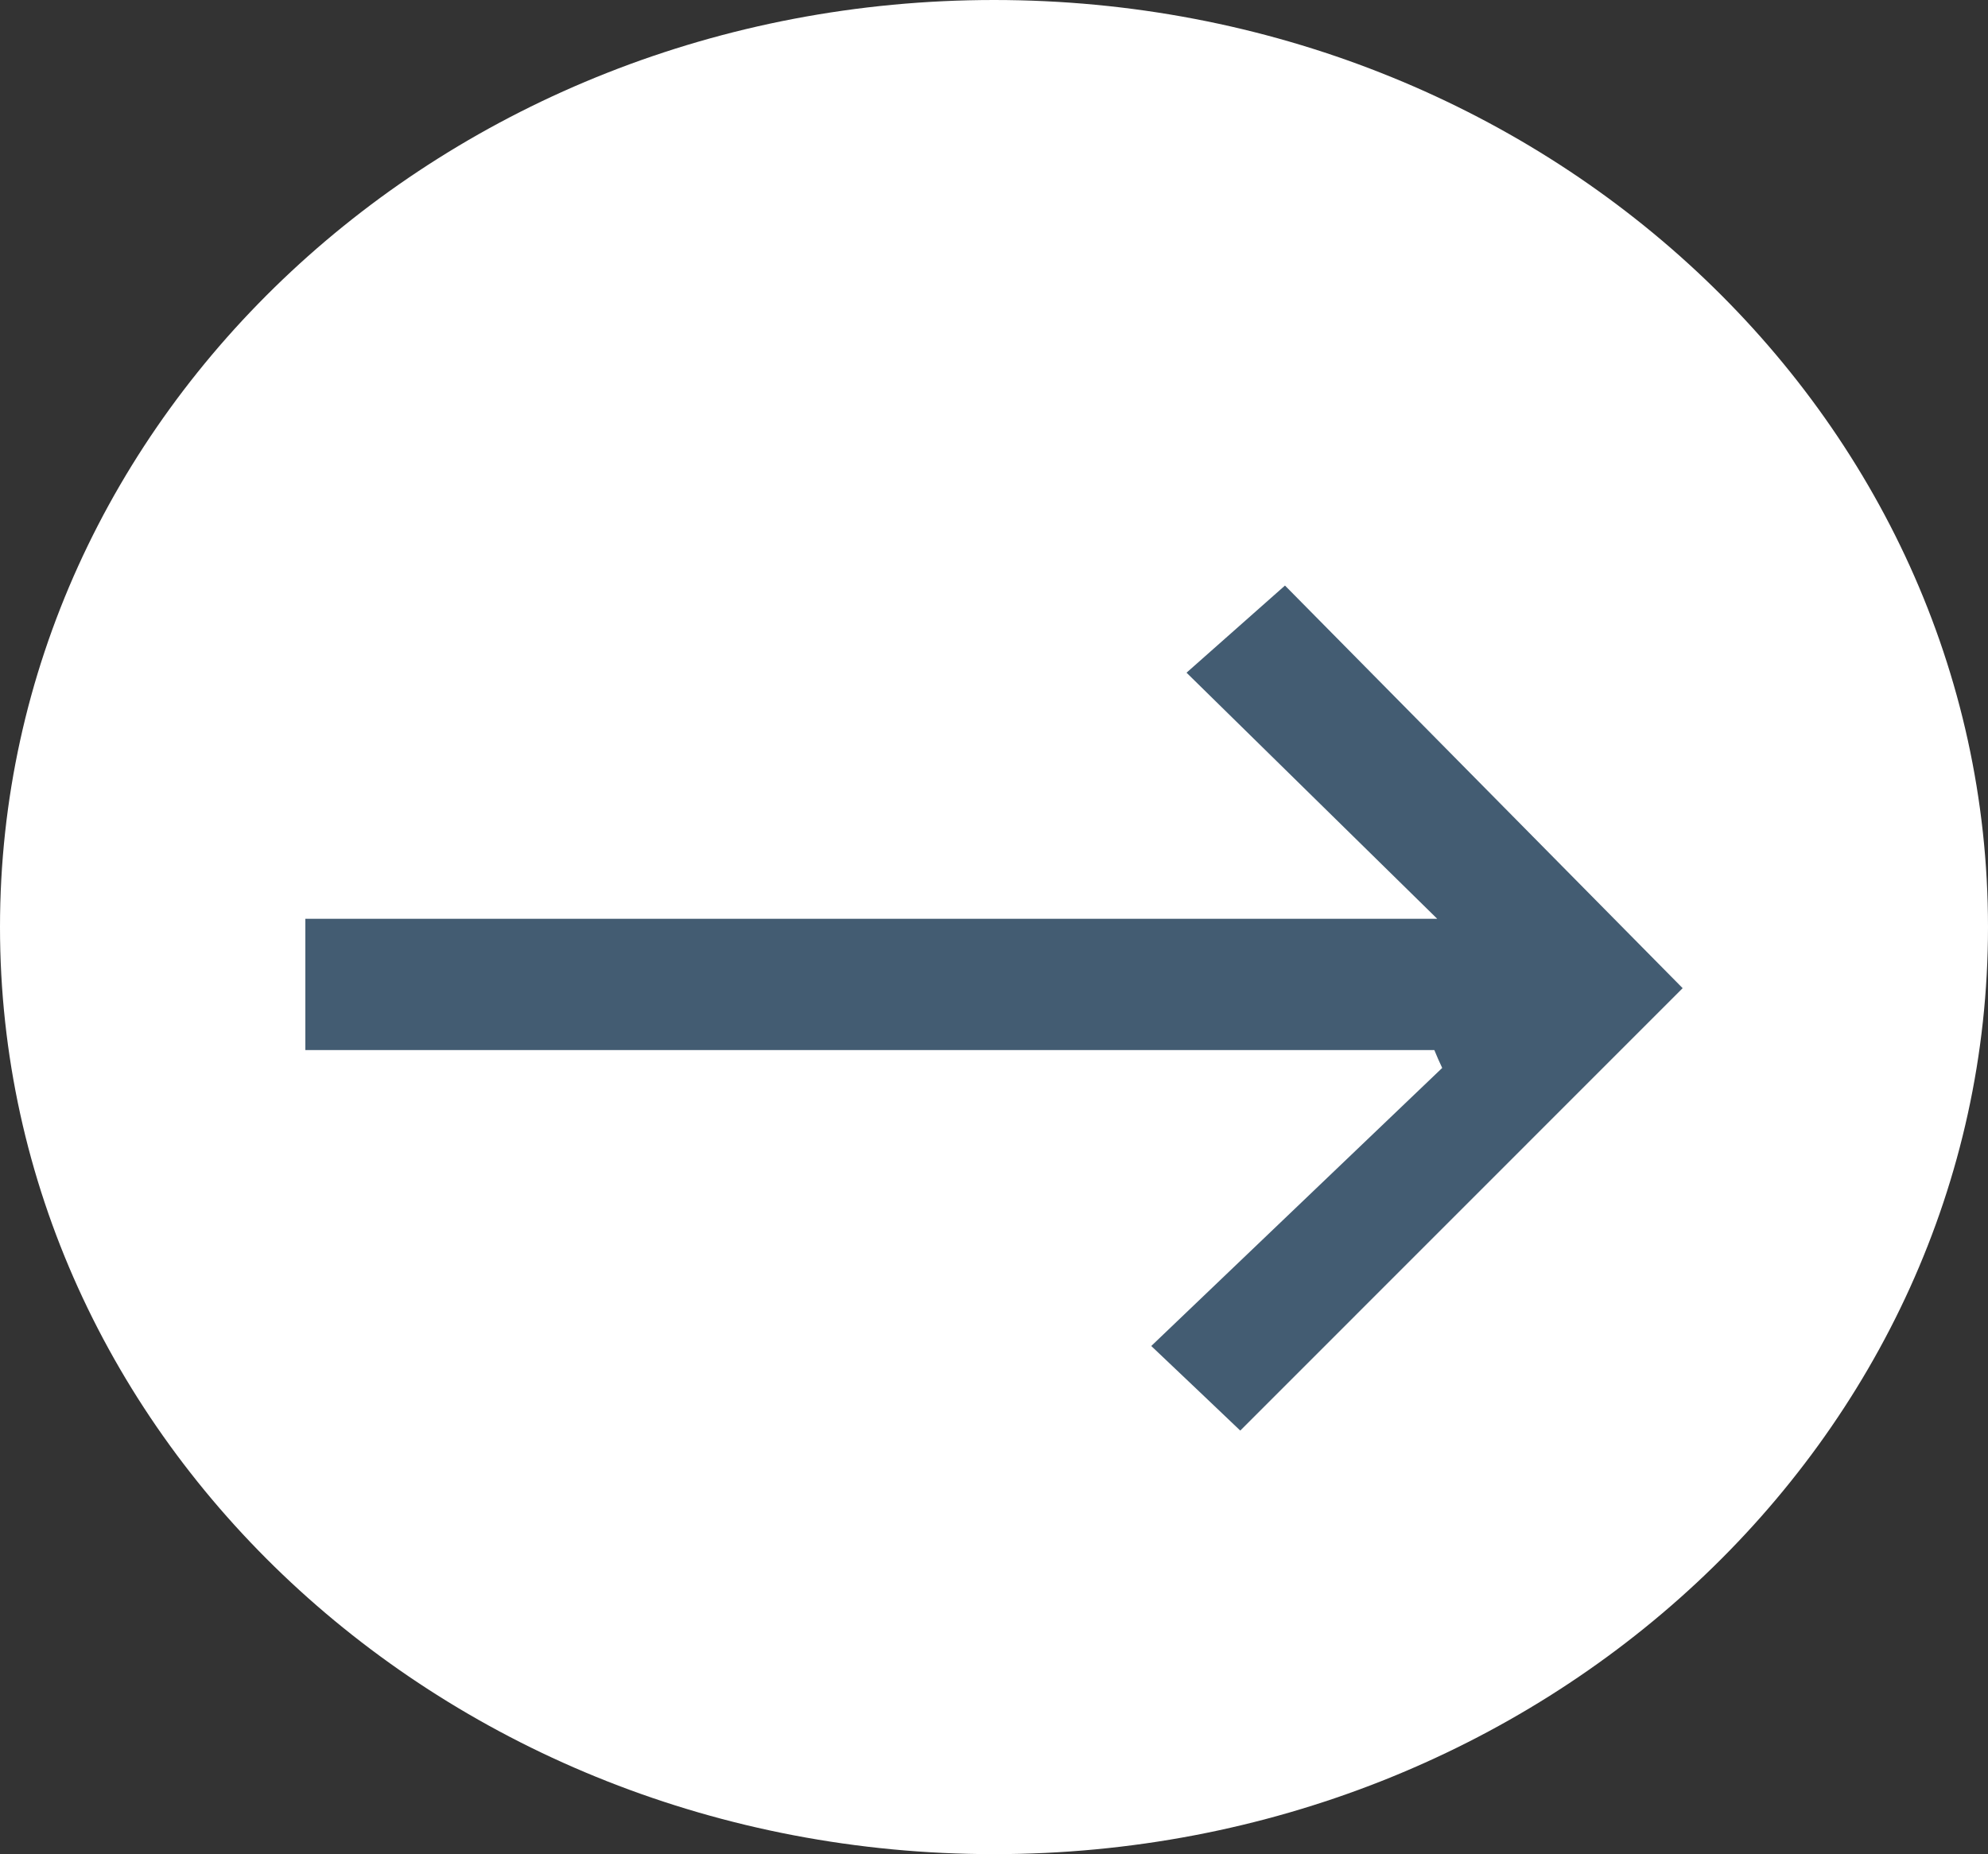 <svg xmlns="http://www.w3.org/2000/svg" width="28.855" height="26.917" viewBox="0 0 28.855 26.917">
  <rect x="0" y="0" width="28.855" height="26.917" fill="#333333" stroke="none"/>
  <g id="Group_86" data-name="Group 86" transform="translate(0)">
    <path id="Path_251" data-name="Path 251" d="M1045.572,38.177c0,7.433-6.46,13.459-14.427,13.459s-14.428-6.026-14.428-13.459,6.46-13.459,14.428-13.459S1045.572,30.744,1045.572,38.177Z" transform="translate(-1016.717 -24.718)" fill="#fff"/>
    <path id="Path_252" data-name="Path 252" d="M1019.982,35.819h16.429c-1.276-1.253-2.449-2.405-3.639-3.573l1.429-1.265,5.772,5.845q-3.07,3.07-6.421,6.423c-.361-.345-.779-.741-1.292-1.228l4.223-4.037c-.041-.086-.079-.172-.114-.259h-16.387Z" transform="translate(-1015.55 -22.48)" fill="#435c72"/>
  </g>
</svg>
